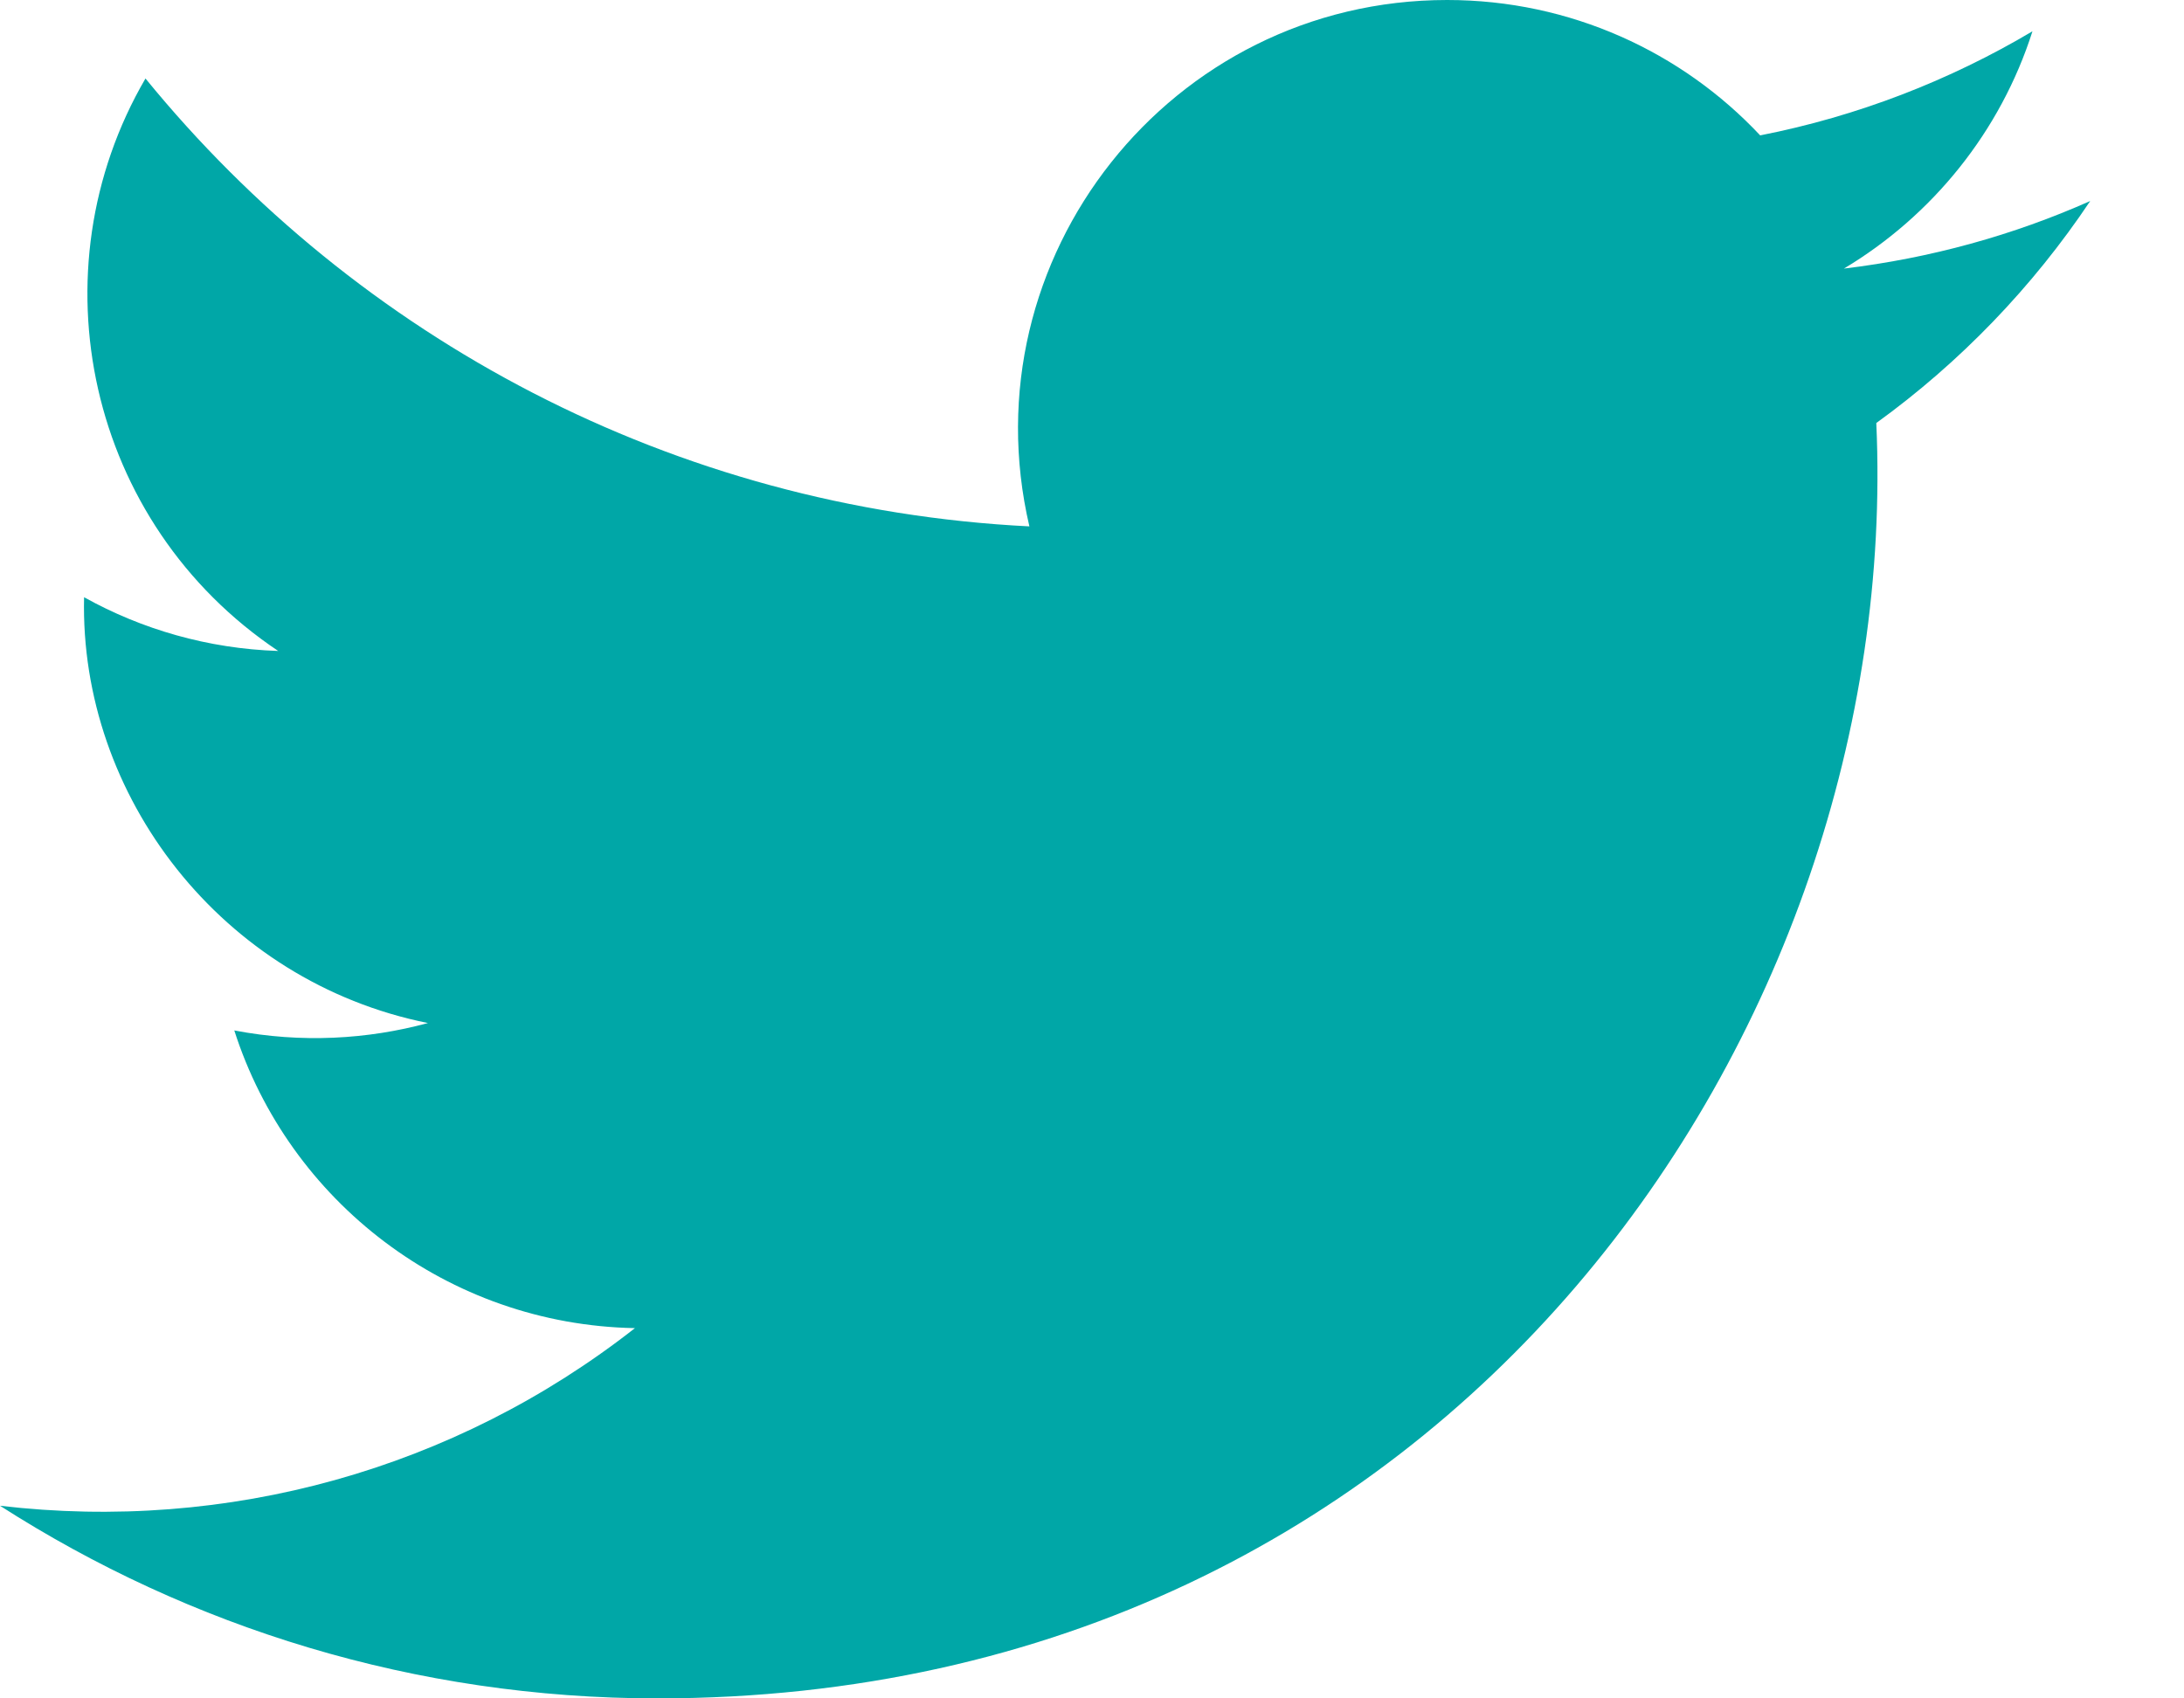 <svg width="18" height="14" viewBox="0 0 18 14" fill="none" xmlns="http://www.w3.org/2000/svg">
<path fill-rule="evenodd" clip-rule="evenodd" d="M17.227 1.657C16.593 1.939 15.912 2.128 15.197 2.214C15.927 1.777 16.488 1.084 16.751 0.258C16.069 0.663 15.312 0.958 14.507 1.116C13.863 0.429 12.943 0 11.927 0C9.645 0 7.968 2.129 8.484 4.339C5.547 4.192 2.943 2.785 1.199 0.647C0.273 2.235 0.719 4.313 2.293 5.366C1.714 5.347 1.169 5.188 0.693 4.923C0.654 6.561 1.828 8.092 3.527 8.433C3.03 8.568 2.485 8.6 1.931 8.494C2.38 9.898 3.685 10.919 5.233 10.948C3.747 12.113 1.875 12.633 0 12.412C1.564 13.415 3.422 14 5.418 14C11.98 14 15.688 8.458 15.464 3.487C16.154 2.988 16.753 2.366 17.227 1.657Z" fill="#00A7A7"/>
</svg>
